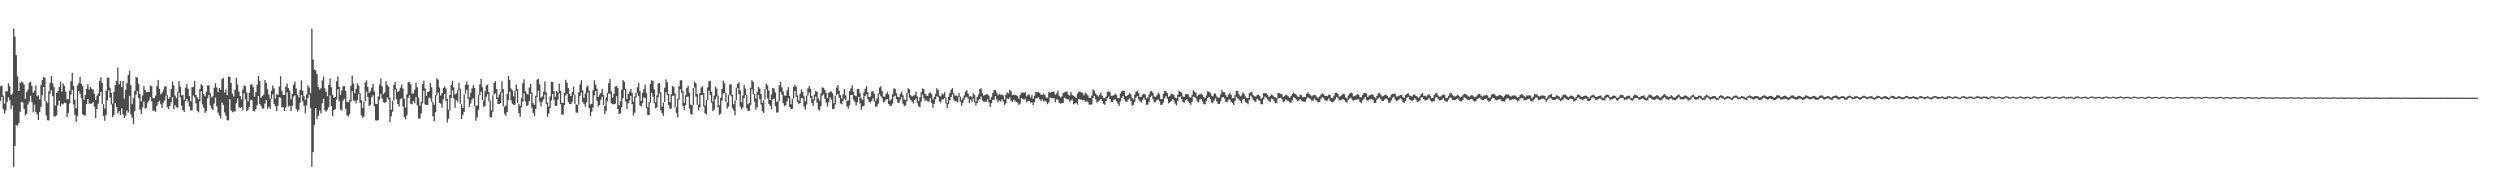 <svg xmlns="http://www.w3.org/2000/svg" width="1920" height="150"><path d="M0 66.227h1v11.213H0zM1 65.670h1v8.748H1zM2 73.359h1v10.554H2zM3 79.575h1v7.647H3zM4 70.045h1v14.818H4zM5 70.193h1v8.240H5zM6 64.020h1v10.726H6zM7 66.261h1v10.753H7zM8 72.858h1v10.755H8zM9 71.903h1v9.117H9zM10 21.905h1v106.191H10zM11 28.108h1v84.000H11zM12 42.370h1v53.530H12zM13 58.694h1v37.799H13zM14 69.768h1v24.805H14zM15 63.750h1v22.035H15zM16 62.667h1v15.445H16zM17 63.281h1v15.461H17zM18 64.949h1v18.604H18zM19 76.076h1v12.580H19zM20 70.782h1v16.668H20zM21 68.701h1v11.653H21zM22 63.732h1v14.267H22zM23 62.709h1v10.881H23zM24 65.938h1v12.630H24zM25 71.278h1v15.043H25zM26 69.871h1v10.556H26zM27 65.719h1v20.351H27zM28 73.956h1v13.937H28zM29 73.160h1v18.945H29zM30 76.385h1v9.634H30zM31 65.327h1v16.711H31zM32 61.340h1v11.582H32zM33 59.106h1v7.649H33zM34 59.664h1v17.844H34zM35 77.442h1v11.275H35zM36 79.186h1v13.184H36zM37 70.191h1v22.342H37zM38 63.519h1v8.423H38zM39 58.245h1v10.886H39zM40 63.908h1v9.954H40zM41 66.957h1v22.619H41zM42 81.020h1v8.313H42zM43 71.239h1v17.409H43zM44 70.038h1v10.833H44zM45 66.787h1v10.469H45zM46 62.713h1v19.046H46zM47 70.278h1v9.330H47zM48 64.119h1v16.063H48zM49 65.870h1v12.918H49zM50 70.278h1v8.826H50zM51 76.289h1v13.678H51zM52 76.117h1v10.536H52zM53 69.617h1v9.790H53zM54 62.290h1v10.417H54zM55 55.936h1v13.138H55zM56 65.941h1v14.349H56zM57 76.621h1v11.577H57zM58 83.144h1v10.460H58zM59 65.737h1v23.521H59zM60 63.949h1v5.928H60zM61 59.138h1v12.886H61zM62 64.361h1v11.163H62zM63 66.110h1v21.644H63zM64 76.568h1v12.062H64zM65 72.901h1v15.686H65zM66 68.108h1v11.850H66zM67 64.663h1v11.364H67zM68 68.719h1v10.842H68zM69 66.817h1v12.864H69zM70 68.122h1v11.454H70zM71 69.074h1v9.378H71zM72 72.084h1v9.881H72zM73 76.655h1v14.015H73zM74 73.432h1v10.295H74zM75 71.734h1v7.954H75zM76 62.045h1v11.769H76zM77 59.413h1v11.232H77zM78 63.620h1v16.279H78zM79 79.997h1v9.048H79zM80 83.334h1v9.501H80zM81 69.710h1v18.579H81zM82 59.477h1v17.645H82zM83 59.717h1v9.732H83zM84 67.376h1v7.604H84zM85 71.260h1v8.982H85zM86 79.587h1v10.376H86zM87 70.541h1v17.879H87zM88 65.400h1v13.726H88zM89 62.093h1v20.119H89zM90 51.836h1v35.372H90zM91 64.817h1v20.607H91zM92 62.134h1v26.297H92zM93 66.943h1v16.260H93zM94 62.125h1v25.734H94zM95 75.776h1v15.017H95zM96 69.108h1v19.666H96zM97 63.887h1v20.957H97zM98 57.584h1v28.904H98zM99 54.258h1v19.250H99zM100 65.426h1v22.507H100zM101 79.999h1v10.437H101zM102 75.298h1v20.119H102zM103 69.910h1v15.333H103zM104 59.214h1v13.530H104zM105 59.523h1v10.373H105zM106 64.547h1v10.886H106zM107 72.127h1v12.083H107zM108 77.875h1v9.737H108zM109 73.320h1v9.254H109zM110 66.135h1v11.866H110zM111 69.012h1v14.463H111zM112 70.839h1v11.893H112zM113 70.484h1v8.281H113zM114 70.631h1v6.560H114zM115 65.659h1v8.913H115zM116 66.179h1v11.628H116zM117 75.014h1v10.131H117zM118 75.540h1v9.277H118zM119 73.480h1v12.452H119zM120 66.208h1v15.088H120zM121 61.356h1v17.261H121zM122 68.179h1v9.236H122zM123 72.457h1v7.684H123zM124 71.175h1v11.895H124zM125 69.340h1v9.613H125zM126 66.396h1v10.636H126zM127 66.206h1v7.217H127zM128 73.082h1v9.341H128zM129 75.932h1v7.771H129zM130 74.661h1v6.670H130zM131 68.374h1v10.250H131zM132 62.606h1v12.115H132zM133 65.613h1v18.087H133zM134 73.359h1v7.466H134zM135 75.522h1v6.782H135zM136 70.807h1v11.937H136zM137 62.379h1v8.876H137zM138 66.675h1v8.130H138zM139 73.290h1v7.842H139zM140 72.853h1v11.731H140zM141 76.595h1v9.478H141zM142 67.236h1v10.435H142zM143 64.489h1v11.486H143zM144 68.216h1v9.714H144zM145 73.814h1v8.073H145zM146 77.815h1v7.105H146zM147 66.980h1v17.700H147zM148 66.861h1v6.523H148zM149 62.294h1v12.534H149zM150 72.945h1v6.418H150zM151 74.854h1v10.357H151zM152 76.289h1v9.957H152zM153 68.529h1v9.249H153zM154 64.650h1v5.457H154zM155 65.712h1v14.539H155zM156 72.192h1v10.483H156zM157 73.931h1v12.802H157zM158 70.436h1v14.967H158zM159 65.645h1v9.842H159zM160 65.567h1v7.251H160zM161 71.599h1v9.433H161zM162 74.821h1v8.412H162zM163 73.984h1v10.577H163zM164 67.380h1v12.156H164zM165 63.874h1v11.058H165zM166 67.286h1v14.447H166zM167 70.754h1v15.816H167zM168 67.593h1v21.303H168zM169 68.934h1v21.960H169zM170 60.811h1v17.911H170zM171 59.783h1v20.813H171zM172 71.022h1v15.276H172zM173 68.584h1v20.300H173zM174 73.070h1v19.224H174zM175 58.701h1v33.827H175zM176 59.028h1v17.162H176zM177 63.752h1v21.163H177zM178 71.905h1v14.363H178zM179 74.020h1v11.577H179zM180 69.033h1v16.663H180zM181 59.719h1v19.584H181zM182 64.846h1v10.884H182zM183 70.267h1v11.868H183zM184 73.723h1v9.519H184zM185 76.225h1v6.029H185zM186 68.738h1v16.173H186zM187 65.565h1v6.061H187zM188 66.108h1v10.339H188zM189 71.091h1v14.157H189zM190 77.831h1v6.574H190zM191 71.187h1v10.833H191zM192 65.105h1v11.538H192zM193 64.684h1v12.243H193zM194 67.007h1v18.286H194zM195 74.252h1v11.346H195zM196 70.685h1v13.134H196zM197 65.078h1v15.761H197zM198 58.293h1v15.558H198zM199 62.033h1v17.798H199zM200 75.128h1v6.331H200zM201 73.707h1v9.769H201zM202 72.674h1v10.643H202zM203 61.489h1v18.114H203zM204 63.686h1v13.090H204zM205 68.648h1v14.841H205zM206 72.636h1v9.309H206zM207 75.716h1v7.894H207zM208 69.642h1v6.276H208zM209 65.611h1v6.906H209zM210 67.831h1v11.941H210zM211 75.657h1v5.947H211zM212 72.388h1v12.875H212zM213 72.846h1v8.316H213zM214 66.469h1v8.164H214zM215 58.589h1v16.469H215zM216 69.758h1v12.733H216zM217 72.933h1v9.449H217zM218 72.947h1v12.374H218zM219 66.449h1v16.141H219zM220 64.096h1v6.858H220zM221 67.577h1v14.143H221zM222 69.646h1v11.547H222zM223 76.282h1v9.000H223zM224 72.089h1v9.146H224zM225 65.149h1v9.059H225zM226 62.601h1v10.648H226zM227 67.932h1v15.665H227zM228 72.723h1v12.999H228zM229 74.819h1v9.542H229zM230 69.047h1v9.948H230zM231 61.683h1v11.298H231zM232 69.637h1v8.238H232zM233 73.933h1v7.256H233zM234 76.767h1v10.254H234zM235 72.599h1v8.409H235zM236 65.533h1v9.897H236zM237 67.220h1v5.475H237zM238 71.539h1v11.543H238zM239 21.905h1v106.191H239zM240 45.709h1v71.107H240zM241 53.281h1v42.509H241zM242 54.036h1v29.057H242zM243 56.964h1v34.416H243zM244 66.714h1v22.154H244zM245 68.829h1v16.100H245zM246 67.749h1v19.366H246zM247 61.798h1v17.590H247zM248 58.790h1v17.162H248zM249 67.827h1v16.899H249zM250 70.601h1v15.150H250zM251 73.908h1v10.350H251zM252 65.160h1v17.190H252zM253 60.255h1v13.070H253zM254 66.920h1v14.580H254zM255 72.681h1v16.487H255zM256 75.021h1v9.604H256zM257 74.517h1v9.368H257zM258 62.411h1v14.061H258zM259 58.737h1v9.755H259zM260 66.634h1v10.872H260zM261 72.814h1v11.188H261zM262 69.351h1v15.528H262zM263 66.188h1v11.119H263zM264 66.078h1v9.725H264zM265 69.887h1v13.582H265zM266 78.200h1v10.437H266zM267 78.648h1v10.799H267zM268 76.865h1v10.863H268zM269 65.867h1v12.177H269zM270 58.103h1v11.991H270zM271 64.144h1v13.092H271zM272 71.553h1v5.738H272zM273 68.138h1v11.216H273zM274 64.004h1v12.877H274zM275 65.723h1v6.246H275zM276 71.487h1v7.405H276zM277 76.881h1v11.728H277zM278 82.920h1v7.496H278zM279 78.019h1v11.515H279zM280 63.295h1v14.422H280zM281 61.585h1v8.753H281zM282 66.767h1v7.785H282zM283 71.285h1v10.170H283zM284 70.040h1v10.343H284zM285 67.344h1v7.311H285zM286 64.489h1v8.668H286zM287 70.219h1v11.051H287zM288 79.688h1v12.710H288zM289 79.928h1v12.685H289zM290 74.066h1v18.222H290zM291 65.089h1v11.309H291zM292 60.131h1v11.989H292zM293 66.236h1v9.453H293zM294 72.354h1v6.024H294zM295 70.958h1v8.119H295zM296 62.299h1v15.974H296zM297 65.403h1v9.515H297zM298 66.694h1v9.655H298zM299 75.105h1v18.588H299zM300 84.275h1v5.139H300zM301 77.644h1v8.128H301zM302 65.112h1v12.090H302zM303 62.942h1v5.818H303zM304 68.010h1v8.231H304zM305 70.674h1v9.215H305zM306 69.582h1v12.310H306zM307 67.396h1v8.785H307zM308 64.913h1v10.435H308zM309 68.007h1v13.749H309zM310 75.776h1v14.198H310zM311 82.498h1v9.204H311zM312 72.414h1v16.228H312zM313 63.240h1v11.916H313zM314 62.990h1v10.202H314zM315 64.743h1v14.990H315zM316 71.812h1v8.295H316zM317 71.844h1v5.569H317zM318 68.827h1v10.488H318zM319 63.430h1v11.179H319zM320 67.007h1v13.999H320zM321 75.064h1v15.873H321zM322 81.082h1v10.181H322zM323 78.129h1v9.085H323zM324 64.558h1v14.763H324zM325 61.887h1v7.732H325zM326 67.882h1v12.305H326zM327 73.595h1v7.100H327zM328 70.717h1v9.948H328zM329 70.118h1v4.784H329zM330 63.691h1v11.914H330zM331 67.083h1v11.106H331zM332 78.250h1v10.907H332zM333 80.459h1v12.690H333zM334 72.874h1v13.381H334zM335 60.147h1v13.097H335zM336 61.164h1v9.831H336zM337 67.181h1v11.884H337zM338 73.391h1v6.230H338zM339 71.519h1v11.158H339zM340 67.554h1v8.714H340zM341 66.419h1v5.658H341zM342 68.017h1v9.400H342zM343 75.835h1v18.277H343zM344 84.254h1v6.860H344zM345 72.862h1v11.836H345zM346 65.151h1v10.055H346zM347 61.983h1v7.086H347zM348 67.055h1v8.462H348zM349 72.530h1v10.215H349zM350 71.665h1v5.095H350zM351 69.008h1v9.197H351zM352 63.572h1v5.422H352zM353 68.314h1v11.385H353zM354 80.029h1v11.355H354zM355 82.871h1v5.294H355zM356 72.407h1v13.525H356zM357 65.126h1v6.759H357zM358 62.587h1v6.322H358zM359 65.277h1v10.554H359zM360 74.815h1v7.313H360zM361 71.498h1v8.043H361zM362 67.872h1v8.602H362zM363 65.419h1v9.851H363zM364 67.486h1v13.850H364zM365 81.262h1v11.476H365zM366 80.988h1v9.144H366zM367 73.025h1v11.229H367zM368 64.837h1v8.320H368zM369 60.662h1v9.762H369zM370 67.005h1v9.966H370zM371 77.259h1v4.873H371zM372 70.157h1v11.097H372zM373 65.645h1v8.771H373zM374 65.020h1v7.327H374zM375 70.750h1v7.068H375zM376 77.309h1v12.735H376zM377 84.870h1v5.223H377zM378 73.231h1v12.559H378zM379 63.629h1v9.142H379zM380 62.413h1v9.206H380zM381 68.449h1v7.702H381zM382 75.007h1v4.933H382zM383 72.491h1v7.361H383zM384 70.582h1v8.618H384zM385 62.423h1v8.595H385zM386 68.468h1v13.207H386zM387 81.988h1v5.335H387zM388 80.979h1v7.997H388zM389 72.095h1v14.001H389zM390 58.433h1v18.327H390zM391 61.303h1v9.151H391zM392 67.982h1v9.153H392zM393 69.443h1v10.302H393zM394 73.986h1v6.755H394zM395 69.786h1v10.527H395zM396 64.876h1v5.068H396zM397 68.456h1v10.749H397zM398 79.688h1v7.219H398zM399 81.162h1v8.531H399zM400 75.446h1v7.009H400zM401 63.901h1v14.253H401zM402 60.916h1v10.831H402zM403 70.093h1v7.890H403zM404 71.889h1v9.549H404zM405 72.581h1v8.270H405zM406 67.186h1v10.488H406zM407 64.405h1v7.647H407zM408 70.983h1v11.717H408zM409 79.365h1v7.375H409zM410 80.567h1v8.473H410zM411 73.579h1v10.137H411zM412 61.196h1v13.296H412zM413 60.539h1v9.149H413zM414 64.698h1v13.450H414zM415 74.973h1v6.839H415zM416 74.027h1v4.150H416zM417 70.374h1v6.040H417zM418 62.523h1v10.131H418zM419 70.985h1v8.762H419zM420 78.800h1v10.831H420zM421 81.979h1v5.367H421zM422 74.043h1v9.016H422zM423 62.761h1v14.377H423zM424 62.935h1v9.165H424zM425 70.054h1v6.498H425zM426 74.519h1v6.885H426zM427 69.729h1v11.522H427zM428 71.045h1v5.432H428zM429 64.277h1v7.478H429zM430 69.722h1v10.273H430zM431 79.115h1v9.041H431zM432 78.987h1v8.931H432zM433 71.294h1v9.378H433zM434 61.262h1v11.985H434zM435 63.519h1v8.437H435zM436 67.662h1v10.712H436zM437 72.130h1v7.846H437zM438 73.750h1v6.178H438zM439 70.717h1v7.292H439zM440 66.417h1v6.610H440zM441 72.805h1v6.949H441zM442 80.148h1v6.223H442zM443 80.622h1v6.017H443zM444 70.823h1v9.552H444zM445 64.755h1v8.952H445zM446 61.601h1v9.538H446zM447 69.378h1v8.911H447zM448 75.167h1v4.605H448zM449 71.905h1v10.005H449zM450 67.058h1v11.593H450zM451 65.668h1v5.386H451zM452 69.758h1v13.269H452zM453 80.123h1v9.142H453zM454 79.610h1v6.180H454zM455 69.289h1v13.198H455zM456 61.599h1v11.680H456zM457 64.938h1v4.939H457zM458 68.085h1v9.261H458zM459 74.423h1v7.450H459zM460 72.771h1v7.922H460zM461 71.356h1v5.255H461zM462 68.296h1v5.974H462zM463 72.929h1v7.917H463zM464 81.338h1v6.315H464zM465 74.888h1v10.160H465zM466 71.342h1v6.212H466zM467 63.899h1v7.981H467zM468 60.747h1v11.170H468zM469 70.305h1v9.021H469zM470 75.014h1v5.081H470zM471 72.148h1v7.869H471zM472 66.460h1v13.276H472zM473 66.101h1v7.851H473zM474 67.742h1v16.166H474zM475 80.917h1v6.798H475zM476 77.657h1v9.474H476zM477 68.934h1v13.459H477zM478 61.516h1v13.859H478zM479 62.837h1v6.272H479zM480 68.207h1v9.648H480zM481 75.916h1v7.844H481zM482 72.061h1v7.283H482zM483 70.699h1v6.484H483zM484 68.339h1v5.258H484zM485 71.516h1v8.407H485zM486 78.131h1v10.513H486zM487 74.087h1v12.456H487zM488 71.436h1v3.497H488zM489 67.094h1v4.511H489zM490 63.748h1v10.156H490zM491 69.983h1v11.039H491zM492 77.431h1v4.443H492zM493 71.301h1v8.000H493zM494 68.348h1v6.471H494zM495 64.874h1v10.268H495zM496 71.578h1v11.596H496zM497 82.320h1v5.958H497zM498 78.369h1v10.007H498zM499 64.364h1v14.546H499zM500 61.589h1v9.744H500zM501 62.132h1v12.184H501zM502 68.630h1v10.719H502zM503 78.481h1v4.713H503zM504 73.242h1v9.309H504zM505 64.084h1v10.634H505zM506 63.812h1v8.043H506zM507 70.969h1v13.681H507zM508 82.029h1v4.949H508zM509 78.761h1v10.284H509zM510 67.394h1v10.943H510zM511 60.997h1v9.826H511zM512 63.057h1v10.105H512zM513 72.102h1v8.494H513zM514 78.541h1v5.095H514zM515 72.388h1v10.918H515zM516 65.991h1v7.611H516zM517 66.884h1v6.551H517zM518 71.766h1v10.325H518zM519 82.308h1v4.626H519zM520 75.755h1v14.532H520zM521 66.286h1v10.199H521zM522 61.635h1v6.931H522zM523 61.599h1v9.554H523zM524 70.045h1v11.252H524zM525 78.909h1v5.626H525zM526 73.155h1v7.590H526zM527 67.412h1v6.983H527zM528 65.769h1v8.393H528zM529 71.262h1v12.113H529zM530 80.315h1v7.098H530zM531 80.702h1v7.382H531zM532 67.568h1v13.012H532zM533 62.700h1v4.502H533zM534 64.009h1v10.108H534zM535 72.164h1v8.297H535zM536 80.427h1v4.319H536zM537 71.615h1v10.833H537zM538 67.236h1v5.821H538zM539 66.275h1v6.507H539zM540 71.443h1v10.499H540zM541 81.059h1v5.969H541zM542 76.577h1v11.433H542zM543 67.076h1v9.817H543zM544 62.423h1v7.185H544zM545 61.979h1v11.131H545zM546 70.431h1v8.542H546zM547 77.939h1v7.402H547zM548 73.407h1v10.804H548zM549 66.552h1v9.316H549zM550 68.042h1v5.926H550zM551 73.501h1v8.652H551zM552 80.960h1v7.256H552zM553 75.233h1v12.092H553zM554 68.268h1v9.023H554zM555 61.935h1v9.870H555zM556 63.963h1v7.544H556zM557 71.335h1v6.935H557zM558 78.669h1v4.759H558zM559 72.700h1v9.238H559zM560 64.771h1v7.915H560zM561 64.881h1v8.931H561zM562 72.963h1v9.996H562zM563 80.006h1v4.894H563zM564 76.991h1v11.559H564zM565 67.387h1v9.439H565zM566 64.391h1v3.220H566zM567 63.217h1v9.172H567zM568 69.440h1v12.452H568zM569 78.564h1v5.422H569zM570 73.297h1v9.346H570zM571 65.073h1v10.330H571zM572 67.957h1v5.125H572zM573 72.837h1v10.105H573zM574 80.152h1v5.120H574zM575 79.118h1v5.940H575zM576 67.419h1v13.056H576zM577 61.589h1v6.846H577zM578 62.931h1v9.414H578zM579 72.047h1v5.933H579zM580 75.655h1v8.631H580zM581 70.754h1v11.570H581zM582 66.646h1v6.191H582zM583 67.971h1v8.132H583zM584 72.185h1v8.103H584zM585 78.877h1v6.631H585zM586 77.055h1v9.687H586zM587 68.284h1v8.217H587zM588 64.196h1v4.218H588zM589 65.616h1v10.012H589zM590 69.511h1v10.261H590zM591 76.888h1v4.386H591zM592 72.576h1v11.422H592zM593 67.534h1v8.739H593zM594 68.028h1v7.627H594zM595 70.997h1v10.529H595zM596 78.358h1v8.126H596zM597 77.282h1v9.041H597zM598 65.535h1v11.806H598zM599 62.825h1v7.743H599zM600 67.190h1v5.500H600zM601 70.257h1v9.041H601zM602 73.281h1v8.318H602zM603 73.533h1v7.134H603zM604 69.340h1v8.386H604zM605 66.932h1v8.384H605zM606 73.883h1v8.311H606zM607 80.031h1v3.662H607zM608 75.771h1v7.851H608zM609 66.689h1v8.988H609zM610 64.982h1v4.862H610zM611 66.636h1v7.702H611zM612 73.256h1v5.100H612zM613 77.332h1v2.705H613zM614 71.894h1v7.210H614zM615 68.669h1v6.697H615zM616 70.539h1v5.093H616zM617 73.984h1v7.888H617zM618 77.749h1v6.496H618zM619 73.386h1v6.899H619zM620 67.943h1v5.482H620zM621 66.105h1v4.981H621zM622 68.156h1v7.022H622zM623 73.638h1v5.553H623zM624 76.286h1v4.997H624zM625 72.622h1v4.530H625zM626 69.793h1v4.271H626zM627 70.633h1v8.219H627zM628 75.744h1v8.400H628zM629 77.287h1v7.567H629zM630 71.713h1v9.737H630zM631 67.122h1v6.423H631zM632 67.431h1v4.724H632zM633 68.999h1v6.835H633zM634 71.290h1v7.508H634zM635 75.222h1v6.535H635zM636 71.395h1v7.144H636zM637 70.264h1v4.440H637zM638 70.301h1v6.219H638zM639 71.702h1v12.207H639zM640 79.331h1v4.287H640zM641 73.569h1v6.640H641zM642 67.199h1v6.086H642zM643 65.416h1v6.610H643zM644 69.681h1v5.363H644zM645 73.038h1v6.425H645zM646 75.687h1v4.479H646zM647 72.478h1v5.054H647zM648 68.387h1v7.263H648zM649 73.148h1v3.896H649zM650 77.424h1v4.349H650zM651 77.065h1v6.375H651zM652 69.978h1v10.978H652zM653 67.888h1v5.139H653zM654 65.558h1v7.233H654zM655 70.413h1v6.148H655zM656 73.341h1v4.834H656zM657 73.860h1v7.221H657zM658 68.307h1v10.243H658zM659 68.312h1v6.061H659zM660 71.574h1v7.762H660zM661 75.591h1v8.712H661zM662 76.653h1v5.093H662zM663 70.930h1v10.501H663zM664 68.094h1v5.642H664zM665 66.224h1v6.040H665zM666 70.889h1v5.306H666zM667 74.595h1v3.642H667zM668 74.064h1v4.781H668zM669 70.349h1v7.066H669zM670 70.029h1v5.418H670zM671 72.063h1v6.008H671zM672 77.396h1v4.559H672zM673 75.586h1v6.205H673zM674 71.796h1v7.897H674zM675 67.275h1v5.125H675zM676 66.188h1v7.736H676zM677 69.923h1v5.477H677zM678 74.027h1v4.635H678zM679 74.309h1v3.710H679zM680 72.079h1v4.292H680zM681 70.782h1v5.296H681zM682 72.498h1v7.446H682zM683 77.326h1v3.909H683zM684 76.181h1v5.026H684zM685 72.395h1v7.180H685zM686 67.879h1v6.324H686zM687 68.232h1v5.248H687zM688 71.590h1v4.537H688zM689 74.304h1v4.548H689zM690 74.812h1v4.141H690zM691 72.173h1v4.207H691zM692 70.422h1v4.349H692zM693 73.160h1v6.441H693zM694 76.346h1v5.168H694zM695 76.865h1v4.065H695zM696 71.258h1v6.480H696zM697 67.687h1v3.841H697zM698 68.724h1v6.523H698zM699 73.119h1v3.751H699zM700 74.153h1v3.964H700zM701 73.485h1v6.095H701zM702 72.929h1v3.925H702zM703 70.280h1v5.454H703zM704 74.105h1v4.935H704zM705 77.673h1v3.985H705zM706 74.696h1v7.567H706zM707 70.946h1v7.215H707zM708 67.850h1v4.743H708zM709 68.506h1v6.903H709zM710 72.118h1v5.399H710zM711 73.373h1v3.294H711zM712 73.716h1v4.303H712zM713 71.583h1v6.443H713zM714 70.887h1v4.527H714zM715 72.393h1v6.798H715zM716 76.293h1v6.521H716zM717 74.551h1v5.248H717zM718 72.260h1v4.044H718zM719 67.719h1v6.272H719zM720 69.152h1v5.255H720zM721 73.448h1v4.493H721zM722 74.027h1v4.708H722zM723 71.743h1v4.621H723zM724 72.604h1v3.747H724zM725 70.747h1v4.573H725zM726 74.886h1v4.557H726zM727 78.953h1v4.072H727zM728 74.240h1v5.789H728zM729 71.477h1v5.553H729zM730 68.886h1v5.711H730zM731 67.696h1v4.745H731zM732 71.679h1v4.793H732zM733 73.398h1v4.379H733zM734 73.343h1v4.546H734zM735 74.011h1v4.530H735zM736 71.303h1v3.184H736zM737 74.242h1v3.747H737zM738 76.691h1v4.575H738zM739 75.536h1v3.562H739zM740 73.203h1v3.367H740zM741 70.372h1v4.411H741zM742 69.223h1v5.136H742zM743 71.715h1v3.976H743zM744 74.174h1v5.008H744zM745 73.741h1v2.676H745zM746 74.734h1v3.523H746zM747 71.702h1v3.980H747zM748 72.858h1v5.486H748zM749 77.900h1v3.159H749zM750 74.428h1v4.763H750zM751 72.571h1v4.527H751zM752 68.463h1v7.558H752zM753 67.767h1v6.329H753zM754 71.482h1v5.594H754zM755 73.453h1v4.690H755zM756 72.883h1v5.290H756zM757 72.418h1v5.521H757zM758 72.468h1v3.781H758zM759 73.455h1v5.228H759zM760 76.584h1v5.649H760zM761 74.620h1v4.706H761zM762 71.530h1v5.210H762zM763 69.152h1v7.416H763zM764 68.999h1v4.761H764zM765 71.107h1v5.207H765zM766 73.233h1v5.056H766zM767 72.056h1v5.054H767zM768 72.773h1v5.216H768zM769 72.686h1v3.589H769zM770 73.270h1v4.678H770zM771 76.330h1v4.239H771zM772 72.862h1v6.654H772zM773 70.976h1v4.646H773zM774 71.727h1v4.392H774zM775 69.099h1v5.720H775zM776 70.056h1v7.304H776zM777 73.125h1v5.269H777zM778 72.773h1v3.729H778zM779 72.972h1v4.376H779zM780 73.171h1v5.166H780zM781 73.819h1v4.933H781zM782 75.847h1v4.667H782zM783 72.970h1v6.615H783zM784 71.184h1v4.191H784zM785 70.981h1v5.164H785zM786 71.390h1v5.020H786zM787 70.759h1v5.010H787zM788 74.007h1v4.708H788zM789 72.599h1v4.953H789zM790 72.658h1v4.807H790zM791 74.906h1v4.056H791zM792 73.119h1v5.523H792zM793 75.854h1v4.942H793zM794 73.581h1v4.971H794zM795 70.457h1v5.104H795zM796 70.990h1v4.466H796zM797 70.534h1v4.200H797zM798 71.345h1v4.953H798zM799 72.624h1v5.118H799zM800 72.835h1v3.420H800zM801 71.745h1v6.068H801zM802 73.009h1v4.372H802zM803 74.787h1v3.404H803zM804 75.208h1v4.793H804zM805 70.772h1v7.890H805zM806 71.196h1v3.724H806zM807 70.509h1v5.029H807zM808 70.612h1v4.781H808zM809 70.317h1v5.166H809zM810 72.729h1v5.692H810zM811 71.754h1v4.317H811zM812 69.614h1v7.013H812zM813 73.592h1v5.409H813zM814 74.883h1v4.788H814zM815 74.016h1v5.171H815zM816 71.411h1v7.766H816zM817 70.985h1v4.044H817zM818 70.452h1v5.171H818zM819 70.278h1v6.072H819zM820 72.620h1v3.463H820zM821 73.352h1v4.756H821zM822 70.640h1v6.516H822zM823 72.819h1v3.495H823zM824 73.588h1v6.523H824zM825 74.213h1v5.285H825zM826 75.243h1v3.669H826zM827 71.880h1v8.451H827zM828 70.445h1v5.475H828zM829 70.237h1v6.237H829zM830 71.059h1v5.496H830zM831 71.487h1v5.617H831zM832 73.203h1v3.481H832zM833 71.205h1v7.080H833zM834 72.166h1v5.244H834zM835 73.222h1v5.226H835zM836 75.126h1v5.251H836zM837 75.126h1v5.191H837zM838 73.421h1v6.883H838zM839 68.621h1v6.661H839zM840 69.697h1v4.017H840zM841 71.814h1v4.546H841zM842 73.041h1v5.878H842zM843 74.116h1v3.875H843zM844 72.835h1v4.312H844zM845 71.162h1v4.843H845zM846 73.501h1v4.289H846zM847 75.137h1v4.582H847zM848 75.476h1v4.997H848zM849 74.151h1v3.392H849zM850 70.541h1v4.903H850zM851 70.225h1v3.962H851zM852 70.887h1v5.196H852zM853 73.638h1v4.589H853zM854 73.547h1v4.713H854zM855 73.128h1v3.399H855zM856 71.926h1v4.367H856zM857 72.988h1v4.827H857zM858 75.403h1v4.102H858zM859 75.288h1v6.001H859zM860 71.828h1v6.063H860zM861 70.216h1v4.981H861zM862 69.452h1v4.301H862zM863 69.912h1v6.368H863zM864 73.757h1v4.145H864zM865 73.647h1v4.724H865zM866 72.832h1v3.646H866zM867 71.390h1v4.152H867zM868 72.514h1v4.990H868zM869 75.181h1v6.098H869zM870 76.366h1v4.136H870zM871 72.604h1v5.649H871zM872 70.518h1v4.525H872zM873 69.697h1v4.145H873zM874 71.342h1v5.017H874zM875 74.453h1v3.365H875zM876 74.368h1v4.420H876zM877 72.672h1v4.113H877zM878 71.953h1v3.216H878zM879 72.581h1v4.070H879zM880 75.497h1v4.898H880zM881 74.913h1v5.459H881zM882 72.610h1v5.605H882zM883 70.232h1v4.351H883zM884 69.848h1v3.612H884zM885 71.331h1v4.761H885zM886 74.020h1v4.637H886zM887 74.393h1v3.836H887zM888 73.093h1v3.793H888zM889 71.464h1v4.868H889zM890 72.434h1v5.313H890zM891 76.099h1v4.413H891zM892 76.005h1v4.408H892zM893 72.059h1v6.633H893zM894 69.939h1v5.310H894zM895 70.001h1v3.772H895zM896 71.548h1v4.351H896zM897 74.366h1v5.118H897zM898 73.597h1v4.919H898zM899 71.878h1v5.779H899zM900 72.393h1v3.832H900zM901 72.700h1v4.514H901zM902 74.835h1v4.717H902zM903 75.490h1v5.521H903zM904 72.864h1v4.676H904zM905 69.580h1v4.759H905zM906 70.578h1v3.541H906zM907 71.008h1v5.187H907zM908 74.176h1v4.388H908zM909 74.364h1v4.475H909zM910 72.414h1v4.637H910zM911 72.146h1v4.086H911zM912 72.448h1v5.509H912zM913 74.577h1v4.406H913zM914 74.924h1v5.589H914zM915 73.075h1v5.235H915zM916 69.326h1v4.896H916zM917 70.438h1v3.994H917zM918 71.505h1v4.072H918zM919 73.952h1v3.985H919zM920 72.782h1v5.800H920zM921 72.414h1v3.935H921zM922 71.880h1v4.097H922zM923 72.919h1v5.045H923zM924 74.561h1v5.475H924zM925 75.449h1v4.660H925zM926 73.267h1v4.264H926zM927 70.180h1v5.136H927zM928 70.328h1v4.129H928zM929 71.461h1v4.692H929zM930 73.473h1v5.425H930zM931 74.030h1v4.763H931zM932 71.814h1v5.473H932zM933 71.910h1v3.644H933zM934 74.062h1v3.871H934zM935 74.943h1v4.841H935zM936 74.913h1v4.997H936zM937 72.496h1v5.372H937zM938 69.271h1v5.647H938zM939 70.756h1v3.800H939zM940 70.848h1v4.891H940zM941 73.009h1v5.322H941zM942 74.570h1v3.607H942zM943 72.670h1v3.937H943zM944 71.425h1v4.960H944zM945 72.704h1v5.523H945zM946 75.481h1v3.658H946zM947 75.293h1v5.388H947zM948 73.125h1v4.408H948zM949 69.758h1v4.541H949zM950 69.756h1v5.871H950zM951 72.221h1v4.154H951zM952 74.000h1v3.568H952zM953 73.272h1v6.020H953zM954 70.978h1v5.399H954zM955 72.084h1v3.797H955zM956 74.078h1v4.262H956zM957 75.295h1v3.864H957zM958 75.227h1v4.919H958zM959 71.693h1v4.974H959zM960 71.015h1v2.383H960zM961 70.717h1v4.104H961zM962 73.013h1v3.793H962zM963 73.936h1v3.967H963zM964 74.075h1v4.054H964zM965 73.034h1v2.905H965zM966 72.544h1v4.104H966zM967 73.766h1v3.571H967zM968 75.897h1v4.067H968zM969 75.048h1v5.033H969zM970 71.553h1v4.745H970zM971 71.599h1v2.637H971zM972 71.699h1v3.415H972zM973 72.917h1v3.356H973zM974 74.634h1v2.781H974zM975 73.631h1v4.749H975zM976 72.430h1v3.287H976zM977 73.231h1v2.950H977zM978 74.268h1v3.429H978zM979 74.796h1v4.580H979zM980 75.476h1v3.690H980zM981 71.514h1v4.166H981zM982 71.503h1v3.763H982zM983 72.004h1v3.081H983zM984 72.368h1v3.797H984zM985 74.563h1v3.761H985zM986 73.654h1v4.191H986zM987 72.642h1v3.596H987zM988 73.276h1v3.999H988zM989 74.050h1v3.445H989zM990 75.183h1v3.495H990zM991 73.789h1v5.102H991zM992 72.146h1v4.637H992zM993 71.134h1v3.587H993zM994 72.059h1v3.243H994zM995 72.677h1v3.571H995zM996 74.016h1v3.822H996zM997 74.535h1v2.726H997zM998 72.725h1v3.298H998zM999 73.112h1v4.177H999zM1000 74.661h1v3.156H1000zM1001 74.439h1v3.816H1001zM1002 74.602h1v3.449H1002zM1003 72.114h1v3.605H1003zM1004 70.859h1v3.671H1004zM1005 72.155h1v3.484H1005zM1006 73.173h1v2.820H1006zM1007 74.057h1v3.438H1007zM1008 73.139h1v4.077H1008zM1009 72.752h1v2.937H1009zM1010 73.219h1v3.404H1010zM1011 74.714h1v3.152H1011zM1012 75.442h1v3.113H1012zM1013 74.039h1v4.418H1013zM1014 72.583h1v3.333H1014zM1015 71.741h1v2.911H1015zM1016 72.288h1v3.072H1016zM1017 73.624h1v3.076H1017zM1018 73.592h1v3.955H1018zM1019 73.862h1v3.305H1019zM1020 72.608h1v3.021H1020zM1021 72.970h1v4.484H1021zM1022 75.190h1v3.095H1022zM1023 75.364h1v3.246H1023zM1024 73.544h1v4.351H1024zM1025 71.434h1v4.836H1025zM1026 71.107h1v3.369H1026zM1027 72.031h1v3.060H1027zM1028 74.167h1v2.964H1028zM1029 73.888h1v2.875H1029zM1030 72.961h1v3.616H1030zM1031 71.816h1v4.209H1031zM1032 72.439h1v4.491H1032zM1033 74.760h1v3.614H1033zM1034 75.712h1v3.095H1034zM1035 73.382h1v3.303H1035zM1036 71.841h1v3.838H1036zM1037 71.109h1v3.836H1037zM1038 71.642h1v4.901H1038zM1039 74.052h1v3.365H1039zM1040 73.904h1v2.827H1040zM1041 73.048h1v3.529H1041zM1042 72.288h1v3.822H1042zM1043 72.780h1v3.504H1043zM1044 74.590h1v3.678H1044zM1045 74.684h1v4.635H1045zM1046 72.883h1v4.212H1046zM1047 71.406h1v4.527H1047zM1048 71.333h1v3.150H1048zM1049 72.230h1v4.408H1049zM1050 74.503h1v2.969H1050zM1051 73.286h1v3.303H1051zM1052 73.013h1v3.227H1052zM1053 72.409h1v3.461H1053zM1054 72.734h1v4.038H1054zM1055 74.501h1v4.669H1055zM1056 75.421h1v3.646H1056zM1057 73.656h1v3.005H1057zM1058 71.777h1v3.800H1058zM1059 71.260h1v3.632H1059zM1060 72.768h1v3.475H1060zM1061 74.128h1v3.456H1061zM1062 73.553h1v3.955H1062zM1063 72.963h1v3.449H1063zM1064 72.530h1v3.079H1064zM1065 73.721h1v2.673H1065zM1066 75.110h1v3.678H1066zM1067 74.597h1v4.399H1067zM1068 72.656h1v4.509H1068zM1069 72.233h1v2.868H1069zM1070 71.832h1v2.509H1070zM1071 72.089h1v4.301H1071zM1072 74.149h1v3.518H1072zM1073 74.050h1v3.202H1073zM1074 73.508h1v2.886H1074zM1075 72.942h1v2.502H1075zM1076 72.938h1v3.511H1076zM1077 74.718h1v3.834H1077zM1078 75.092h1v3.797H1078zM1079 73.119h1v4.493H1079zM1080 72.109h1v2.978H1080zM1081 71.370h1v3.010H1081zM1082 73.297h1v3.099H1082zM1083 73.590h1v3.422H1083zM1084 74.203h1v3.372H1084zM1085 72.663h1v4.216H1085zM1086 72.528h1v2.948H1086zM1087 73.663h1v2.950H1087zM1088 74.252h1v4.216H1088zM1089 75.153h1v2.751H1089zM1090 73.892h1v3.317H1090zM1091 72.311h1v2.644H1091zM1092 71.528h1v3.172H1092zM1093 73.563h1v2.596H1093zM1094 73.489h1v3.756H1094zM1095 74.208h1v2.671H1095zM1096 73.091h1v3.525H1096zM1097 72.208h1v2.918H1097zM1098 73.716h1v3.026H1098zM1099 75.396h1v2.703H1099zM1100 75.146h1v2.731H1100zM1101 72.892h1v4.633H1101zM1102 71.661h1v3.378H1102zM1103 71.509h1v2.989H1103zM1104 73.295h1v2.799H1104zM1105 74.279h1v2.882H1105zM1106 74.071h1v2.863H1106zM1107 73.263h1v3.120H1107zM1108 72.560h1v2.902H1108zM1109 72.919h1v4.278H1109zM1110 75.371h1v2.662H1110zM1111 75.181h1v2.953H1111zM1112 73.567h1v3.040H1112zM1113 71.624h1v3.273H1113zM1114 71.445h1v3.648H1114zM1115 72.965h1v3.921H1115zM1116 73.949h1v2.870H1116zM1117 74.073h1v2.889H1117zM1118 73.503h1v2.653H1118zM1119 72.775h1v2.765H1119zM1120 73.750h1v3.065H1120zM1121 74.812h1v3.092H1121zM1122 74.206h1v3.614H1122zM1123 73.146h1v3.630H1123zM1124 72.029h1v2.834H1124zM1125 72.301h1v2.941H1125zM1126 72.720h1v3.582H1126zM1127 73.940h1v2.992H1127zM1128 74.263h1v2.506H1128zM1129 73.363h1v2.831H1129zM1130 72.830h1v3.161H1130zM1131 73.869h1v3.429H1131zM1132 74.693h1v3.328H1132zM1133 74.284h1v3.369H1133zM1134 73.249h1v2.944H1134zM1135 72.185h1v3.042H1135zM1136 72.180h1v2.950H1136zM1137 73.448h1v2.852H1137zM1138 74.190h1v2.831H1138zM1139 73.446h1v3.541H1139zM1140 73.249h1v2.838H1140zM1141 72.864h1v2.850H1141zM1142 73.373h1v3.742H1142zM1143 75.181h1v2.971H1143zM1144 74.826h1v2.923H1144zM1145 72.702h1v3.408H1145zM1146 72.121h1v2.900H1146zM1147 72.279h1v3.220H1147zM1148 73.272h1v3.397H1148zM1149 73.920h1v3.259H1149zM1150 73.583h1v2.962H1150zM1151 72.892h1v3.195H1151zM1152 73.169h1v3.202H1152zM1153 73.702h1v4.047H1153zM1154 74.824h1v3.065H1154zM1155 73.563h1v4.511H1155zM1156 72.414h1v3.964H1156zM1157 72.718h1v2.811H1157zM1158 72.494h1v3.017H1158zM1159 73.473h1v3.639H1159zM1160 74.199h1v2.687H1160zM1161 73.423h1v2.792H1161zM1162 73.341h1v2.696H1162zM1163 73.276h1v2.799H1163zM1164 74.011h1v2.824H1164zM1165 74.883h1v3.051H1165zM1166 74.444h1v2.797H1166zM1167 72.878h1v2.715H1167zM1168 72.398h1v2.854H1168zM1169 72.498h1v2.795H1169zM1170 73.679h1v3.088H1170zM1171 74.643h1v2.435H1171zM1172 73.194h1v3.433H1172zM1173 73.423h1v2.600H1173zM1174 73.130h1v2.767H1174zM1175 73.441h1v3.955H1175zM1176 75.563h1v2.367H1176zM1177 74.306h1v2.980H1177zM1178 72.141h1v4.060H1178zM1179 72.480h1v2.383H1179zM1180 72.565h1v2.502H1180zM1181 73.801h1v2.829H1181zM1182 74.091h1v2.845H1182zM1183 73.338h1v2.900H1183zM1184 73.334h1v2.406H1184zM1185 73.315h1v2.470H1185zM1186 73.753h1v2.909H1186zM1187 75.906h1v2.385H1187zM1188 74.629h1v2.120H1188zM1189 73.130h1v2.728H1189zM1190 72.784h1v2.149H1190zM1191 72.098h1v3.701H1191zM1192 74.469h1v2.216H1192zM1193 74.430h1v2.399H1193zM1194 74.284h1v2.378H1194zM1195 73.148h1v2.671H1195zM1196 73.567h1v2.225H1196zM1197 74.199h1v2.550H1197zM1198 75.595h1v2.225H1198zM1199 74.217h1v2.854H1199zM1200 72.716h1v3.607H1200zM1201 72.748h1v2.202H1201zM1202 72.707h1v3.198H1202zM1203 73.936h1v2.525H1203zM1204 74.714h1v2.291H1204zM1205 73.977h1v1.852H1205zM1206 73.274h1v2.548H1206zM1207 73.613h1v2.490H1207zM1208 74.199h1v3.223H1208zM1209 75.618h1v2.245H1209zM1210 74.442h1v2.419H1210zM1211 72.935h1v2.177H1211zM1212 72.601h1v2.268H1212zM1213 73.363h1v2.703H1213zM1214 74.387h1v1.968H1214zM1215 74.311h1v2.733H1215zM1216 73.702h1v2.451H1216zM1217 73.428h1v2.250H1217zM1218 73.453h1v2.309H1218zM1219 74.416h1v3.129H1219zM1220 75.565h1v2.010H1220zM1221 73.977h1v3.067H1221zM1222 73.272h1v1.875H1222zM1223 72.656h1v1.978H1223zM1224 73.329h1v2.245H1224zM1225 74.352h1v2.532H1225zM1226 74.629h1v1.911H1226zM1227 73.707h1v2.509H1227zM1228 73.501h1v2.010H1228zM1229 73.331h1v2.499H1229zM1230 74.961h1v2.110H1230zM1231 75.394h1v1.575H1231zM1232 73.860h1v3.250H1232zM1233 72.768h1v2.509H1233zM1234 72.755h1v1.675H1234zM1235 73.091h1v2.060H1235zM1236 74.627h1v2.129H1236zM1237 74.455h1v1.847H1237zM1238 73.599h1v2.543H1238zM1239 73.412h1v2.081H1239zM1240 73.624h1v1.746H1240zM1241 74.764h1v2.145H1241zM1242 75.288h1v2.065H1242zM1243 74.206h1v1.843H1243zM1244 72.880h1v2.344H1244zM1245 72.807h1v2.417H1245zM1246 73.183h1v2.156H1246zM1247 74.686h1v2.140H1247zM1248 74.716h1v1.605H1248zM1249 73.636h1v2.932H1249zM1250 73.576h1v2.081H1250zM1251 73.464h1v2.211H1251zM1252 74.998h1v1.627H1252zM1253 75.458h1v1.989H1253zM1254 73.856h1v2.676H1254zM1255 72.553h1v2.985H1255zM1256 73.038h1v2.103H1256zM1257 73.357h1v2.053H1257zM1258 74.522h1v1.909H1258zM1259 74.764h1v1.806H1259zM1260 73.656h1v2.326H1260zM1261 73.634h1v1.856H1261zM1262 73.244h1v3.117H1262zM1263 74.817h1v1.932H1263zM1264 75.485h1v1.788H1264zM1265 74.233h1v2.696H1265zM1266 72.546h1v2.461H1266zM1267 72.995h1v2.145H1267zM1268 73.329h1v2.575H1268zM1269 74.306h1v2.255H1269zM1270 74.345h1v2.447H1270zM1271 73.821h1v2.573H1271zM1272 73.009h1v2.577H1272zM1273 73.464h1v2.575H1273zM1274 74.810h1v2.037H1274zM1275 74.906h1v2.250H1275zM1276 73.803h1v2.598H1276zM1277 72.777h1v2.609H1277zM1278 72.189h1v2.374H1278zM1279 73.439h1v2.532H1279zM1280 73.940h1v2.412H1280zM1281 74.462h1v2.193H1281zM1282 74.226h1v1.621H1282zM1283 73.061h1v2.435H1283zM1284 73.913h1v2.495H1284zM1285 74.945h1v1.861H1285zM1286 74.810h1v2.245H1286zM1287 73.901h1v2.504H1287zM1288 73.080h1v2.429H1288zM1289 72.384h1v2.156H1289zM1290 73.991h1v2.351H1290zM1291 74.412h1v1.730H1291zM1292 74.368h1v2.202H1292zM1293 73.453h1v2.550H1293zM1294 73.242h1v1.861H1294zM1295 73.707h1v2.232H1295zM1296 74.618h1v2.685H1296zM1297 75.060h1v1.497H1297zM1298 74.107h1v2.383H1298zM1299 73.226h1v1.559H1299zM1300 72.723h1v1.902H1300zM1301 74.137h1v1.978H1301zM1302 74.446h1v2.161H1302zM1303 74.561h1v1.790H1303zM1304 73.595h1v2.209H1304zM1305 73.444h1v1.570H1305zM1306 73.844h1v2.074H1306zM1307 75.064h1v1.815H1307zM1308 75.066h1v1.479H1308zM1309 73.702h1v2.827H1309zM1310 72.773h1v2.074H1310zM1311 73.286h1v1.467H1311zM1312 74.032h1v1.813H1312zM1313 74.577h1v2.062H1313zM1314 74.359h1v1.641H1314zM1315 73.782h1v2.030H1315zM1316 73.709h1v1.778H1316zM1317 73.894h1v2.140H1317zM1318 75.211h1v1.735H1318zM1319 75.103h1v1.527H1319zM1320 73.723h1v1.879H1320zM1321 73.148h1v1.701H1321zM1322 73.306h1v2.181H1322zM1323 73.913h1v1.861H1323zM1324 74.922h1v1.675H1324zM1325 74.528h1v1.673H1325zM1326 73.753h1v1.831H1326zM1327 74.082h1v1.497H1327zM1328 74.183h1v1.689H1328zM1329 75.217h1v1.515H1329zM1330 74.801h1v1.831H1330zM1331 73.819h1v1.868H1331zM1332 73.405h1v1.579H1332zM1333 73.366h1v1.811H1333zM1334 74.023h1v1.859H1334zM1335 74.890h1v1.401H1335zM1336 74.496h1v1.312H1336zM1337 73.684h1v1.582H1337zM1338 74.018h1v1.440H1338zM1339 74.336h1v1.907H1339zM1340 75.085h1v1.504H1340zM1341 74.794h1v1.900H1341zM1342 73.844h1v1.499H1342zM1343 73.194h1v1.685H1343zM1344 73.787h1v1.456H1344zM1345 73.977h1v1.984H1345zM1346 74.593h1v1.875H1346zM1347 73.698h1v2.520H1347zM1348 73.846h1v1.659H1348zM1349 73.755h1v1.762H1349zM1350 74.107h1v2.323H1350zM1351 74.783h1v2.177H1351zM1352 74.611h1v2.042H1352zM1353 73.785h1v2.055H1353zM1354 73.212h1v1.861H1354zM1355 73.357h1v2.083H1355zM1356 74.009h1v2.156H1356zM1357 74.389h1v2.120H1357zM1358 74.002h1v2.108H1358zM1359 73.693h1v1.808H1359zM1360 73.563h1v2.502H1360zM1361 74.345h1v2.044H1361zM1362 75.043h1v1.957H1362zM1363 74.423h1v2.305H1363zM1364 73.272h1v2.696H1364zM1365 73.121h1v2.069H1365zM1366 73.343h1v1.959H1366zM1367 74.290h1v1.939H1367zM1368 74.634h1v1.852H1368zM1369 73.842h1v2.367H1369zM1370 73.544h1v2.181H1370zM1371 73.540h1v2.344H1371zM1372 74.409h1v1.845H1372zM1373 74.865h1v2.039H1373zM1374 74.618h1v1.691H1374zM1375 73.466h1v2.172H1375zM1376 73.240h1v2.005H1376zM1377 73.400h1v2.415H1377zM1378 74.405h1v1.836H1378zM1379 74.650h1v1.891H1379zM1380 74.050h1v2.266H1380zM1381 73.565h1v2.190H1381zM1382 73.640h1v1.964H1382zM1383 74.343h1v1.737H1383zM1384 74.899h1v1.914H1384zM1385 74.483h1v1.952H1385zM1386 73.393h1v2.422H1386zM1387 73.292h1v1.804H1387zM1388 73.654h1v2.051H1388zM1389 74.316h1v1.710H1389zM1390 74.542h1v1.971H1390zM1391 74.254h1v1.666H1391zM1392 73.686h1v1.822H1392zM1393 73.629h1v2.152H1393zM1394 74.178h1v2.396H1394zM1395 74.938h1v1.772H1395zM1396 74.732h1v1.783H1396zM1397 73.508h1v2.138H1397zM1398 73.354h1v1.726H1398zM1399 73.325h1v2.090H1399zM1400 74.158h1v2.154H1400zM1401 74.517h1v2.010H1401zM1402 74.286h1v1.474H1402zM1403 73.677h1v1.950H1403zM1404 73.853h1v1.648H1404zM1405 74.384h1v1.936H1405zM1406 75.018h1v1.621H1406zM1407 74.215h1v2.275H1407zM1408 73.714h1v1.561H1408zM1409 73.407h1v1.714H1409zM1410 73.345h1v2.186H1410zM1411 74.043h1v2.261H1411zM1412 74.677h1v1.698H1412zM1413 74.290h1v1.506H1413zM1414 73.810h1v1.522H1414zM1415 73.842h1v1.579H1415zM1416 74.245h1v2.234H1416zM1417 75.060h1v1.463H1417zM1418 74.302h1v2.287H1418zM1419 73.769h1v1.522H1419zM1420 73.412h1v1.515H1420zM1421 73.862h1v1.364H1421zM1422 74.558h1v1.691H1422zM1423 74.785h1v1.316H1423zM1424 73.936h1v2.165H1424zM1425 73.920h1v1.502H1425zM1426 73.917h1v1.421H1426zM1427 74.542h1v1.529H1427zM1428 74.943h1v1.705H1428zM1429 74.389h1v1.625H1429zM1430 73.865h1v1.563H1430zM1431 73.434h1v1.730H1431zM1432 73.865h1v1.467H1432zM1433 74.606h1v1.536H1433zM1434 74.657h1v1.399H1434zM1435 74.002h1v1.527H1435zM1436 74.050h1v1.440H1436zM1437 73.842h1v1.879H1437zM1438 74.705h1v1.312H1438zM1439 75.130h1v1.591H1439zM1440 74.506h1v1.655H1440zM1441 73.482h1v2.113H1441zM1442 73.858h1v1.410H1442zM1443 73.764h1v1.465H1443zM1444 74.654h1v1.415H1444zM1445 74.702h1v1.579H1445zM1446 74.082h1v1.522H1446zM1447 73.817h1v1.733H1447zM1448 73.810h1v2.087H1448zM1449 74.570h1v1.531H1449zM1450 75.190h1v1.451H1450zM1451 74.464h1v1.355H1451zM1452 73.489h1v1.538H1452zM1453 73.739h1v1.492H1453zM1454 73.739h1v2.097H1454zM1455 74.675h1v1.332H1455zM1456 74.872h1v1.344H1456zM1457 74.130h1v1.602H1457zM1458 73.750h1v1.659H1458zM1459 74.313h1v1.408H1459zM1460 74.583h1v1.458H1460zM1461 74.831h1v1.586H1461zM1462 74.462h1v1.485H1462zM1463 73.611h1v1.534H1463zM1464 73.716h1v1.389H1464zM1465 74.119h1v1.513H1465zM1466 74.583h1v1.428H1466zM1467 74.453h1v1.593H1467zM1468 74.277h1v1.234H1468zM1469 73.842h1v1.456H1469zM1470 74.272h1v1.611H1470zM1471 74.545h1v1.655H1471zM1472 74.961h1v1.485H1472zM1473 74.654h1v1.110H1473zM1474 73.846h1v1.577H1474zM1475 73.785h1v1.401H1475zM1476 74.240h1v1.206H1476zM1477 74.666h1v1.312H1477zM1478 74.430h1v1.634H1478zM1479 74.304h1v1.252H1479zM1480 73.906h1v1.469H1480zM1481 74.524h1v1.268H1481zM1482 74.787h1v1.348H1482zM1483 74.799h1v1.643H1483zM1484 74.119h1v1.714H1484zM1485 73.791h1v1.202H1485zM1486 73.778h1v1.241H1486zM1487 74.055h1v1.646H1487zM1488 74.570h1v1.513H1488zM1489 74.432h1v1.417H1489zM1490 74.391h1v1.085H1490zM1491 73.943h1v1.366H1491zM1492 74.409h1v1.323H1492zM1493 74.812h1v1.309H1493zM1494 74.906h1v1.188H1494zM1495 73.997h1v1.941H1495zM1496 73.963h1v1.140H1496zM1497 73.775h1v1.316H1497zM1498 74.412h1v1.000H1498zM1499 74.883h1v1.108H1499zM1500 74.561h1v1.202H1500zM1501 73.945h1v1.538H1501zM1502 74.176h1v1.122H1502zM1503 74.327h1v1.291H1503zM1504 75.037h1v1.000H1504zM1505 74.911h1v1.231H1505zM1506 74.165h1v1.215H1506zM1507 73.981h1v1.090H1507zM1508 73.757h1v1.534H1508zM1509 74.306h1v1.346H1509zM1510 74.785h1v1.277H1510zM1511 74.563h1v1.190H1511zM1512 74.050h1v1.376H1512zM1513 74.224h1v1.112H1513zM1514 74.206h1v1.316H1514zM1515 74.833h1v1.144H1515zM1516 75.030h1v1.160H1516zM1517 74.270h1v1.172H1517zM1518 73.693h1v1.531H1518zM1519 74.139h1v1.144H1519zM1520 74.165h1v1.419H1520zM1521 74.581h1v1.387H1521zM1522 74.705h1v1.154H1522zM1523 74.018h1v1.300H1523zM1524 74.295h1v1.014H1524zM1525 74.135h1v1.632H1525zM1526 74.686h1v1.415H1526zM1527 75.098h1v1.140H1527zM1528 74.302h1v1.209H1528zM1529 73.840h1v1.131H1529zM1530 74.094h1v1.046H1530zM1531 74.080h1v1.772H1531zM1532 74.712h1v1.096H1532zM1533 74.776h1v1.000H1533zM1534 74.286h1v1.108H1534zM1535 74.171h1v1.073H1535zM1536 74.652h1v1.007H1536zM1537 74.833h1v1.106H1537zM1538 74.677h1v1.433H1538zM1539 74.332h1v1.190H1539zM1540 73.844h1v1.003H1540zM1541 74.078h1v1.035H1541zM1542 74.270h1v1.424H1542zM1543 74.801h1v1.060H1543zM1544 74.622h1v1.106H1544zM1545 74.295h1v1.000H1545zM1546 74.169h1v1.133H1546zM1547 74.590h1v1.028H1547zM1548 74.769h1v1.323H1548zM1549 74.773h1v1.000H1549zM1550 74.412h1v1.000H1550zM1551 73.915h1v1.142H1551zM1552 74.208h1v1.110H1552zM1553 74.643h1v1.025H1553zM1554 74.819h1v1.000H1554zM1555 74.377h1v1.399H1555zM1556 74.290h1v1.003H1556zM1557 74.167h1v1.000H1557zM1558 74.453h1v1.154H1558zM1559 75.009h1v1.035H1559zM1560 74.799h1v1.053H1560zM1561 74.036h1v1.428H1561zM1562 73.981h1v1.053H1562zM1563 74.149h1v1.067H1563zM1564 74.483h1v1.273H1564zM1565 74.773h1v1.000H1565zM1566 74.480h1v1.133H1566zM1567 74.249h1v1.000H1567zM1568 74.176h1v1.245H1568zM1569 74.728h1v1.057H1569zM1570 74.959h1v1.012H1570zM1571 74.641h1v1.449H1571zM1572 74.167h1v1.337H1572zM1573 74.050h1v1.000H1573zM1574 74.167h1v1.000H1574zM1575 74.842h1v1.007H1575zM1576 74.840h1v1.000H1576zM1577 74.437h1v1.282H1577zM1578 74.274h1v1.055H1578zM1579 74.286h1v1.000H1579zM1580 74.702h1v1.037H1580zM1581 74.908h1v1.172H1581zM1582 74.698h1v1.183H1582zM1583 74.336h1v1.090H1583zM1584 74.013h1v1.115H1584zM1585 74.155h1v1.110H1585zM1586 74.821h1v1.016H1586zM1587 74.771h1v1.000H1587zM1588 74.389h1v1.321H1588zM1589 74.391h1v1.000H1589zM1590 74.146h1v1.000H1590zM1591 74.686h1v1.000H1591zM1592 75.119h1v1.000H1592zM1593 74.714h1v1.225H1593zM1594 74.043h1v1.408H1594zM1595 74.139h1v1.000H1595zM1596 74.144h1v1.057H1596zM1597 74.698h1v1.000H1597zM1598 74.854h1v1.000H1598zM1599 74.490h1v1.087H1599zM1600 74.318h1v1.000H1600zM1601 74.213h1v1.094H1601zM1602 74.561h1v1.174H1602zM1603 75.025h1v1.000H1603zM1604 74.824h1v1.000H1604zM1605 74.249h1v1.000H1605zM1606 74.128h1v1.000H1606zM1607 74.213h1v1.135H1607zM1608 74.648h1v1.000H1608zM1609 74.748h1v1.019H1609zM1610 74.602h1v1.000H1610zM1611 74.311h1v1.000H1611zM1612 74.414h1v1.000H1612zM1613 74.762h1v1.000H1613zM1614 74.918h1v1.000H1614zM1615 74.471h1v1.346H1615zM1616 74.419h1v1.000H1616zM1617 74.007h1v1.000H1617zM1618 74.302h1v1.016H1618zM1619 74.478h1v1.225H1619zM1620 74.677h1v1.000H1620zM1621 74.684h1v1.000H1621zM1622 74.231h1v1.007H1622zM1623 74.313h1v1.000H1623zM1624 74.673h1v1.124H1624zM1625 74.787h1v1.067H1625zM1626 74.490h1v1.167H1626zM1627 74.332h1v1.000H1627zM1628 73.984h1v1.128H1628zM1629 74.377h1v1.032H1629zM1630 74.707h1v1.000H1630zM1631 74.702h1v1.080H1631zM1632 74.375h1v1.183H1632zM1633 74.348h1v1.000H1633zM1634 74.350h1v1.000H1634zM1635 74.664h1v1.126H1635zM1636 74.931h1v1.000H1636zM1637 74.714h1v1.021H1637zM1638 74.185h1v1.000H1638zM1639 74.206h1v1.000H1639zM1640 74.442h1v1.000H1640zM1641 74.684h1v1.055H1641zM1642 74.783h1v1.000H1642zM1643 74.542h1v1.000H1643zM1644 74.380h1v1.000H1644zM1645 74.421h1v1.000H1645zM1646 74.828h1v1.000H1646zM1647 74.984h1v1.000H1647zM1648 74.595h1v1.183H1648zM1649 74.187h1v1.009H1649zM1650 74.263h1v1.000H1650zM1651 74.400h1v1.000H1651zM1652 74.865h1v1.000H1652zM1653 74.826h1v1.000H1653zM1654 74.512h1v1.003H1654zM1655 74.350h1v1.000H1655zM1656 74.387h1v1.000H1656zM1657 74.751h1v1.000H1657zM1658 75.014h1v1.000H1658zM1659 74.668h1v1.000H1659zM1660 74.359h1v1.000H1660zM1661 74.286h1v1.000H1661zM1662 74.419h1v1.000H1662zM1663 74.895h1v1.000H1663zM1664 74.865h1v1.000H1664zM1665 74.545h1v1.000H1665zM1666 74.458h1v1.000H1666zM1667 74.519h1v1.000H1667zM1668 74.844h1v1.000H1668zM1669 74.890h1v1.000H1669zM1670 74.693h1v1.000H1670zM1671 74.336h1v1.000H1671zM1672 74.380h1v1.000H1672zM1673 74.478h1v1.000H1673zM1674 74.849h1v1.000H1674zM1675 74.709h1v1.000H1675zM1676 74.650h1v1.000H1676zM1677 74.396h1v1.000H1677zM1678 74.547h1v1.000H1678zM1679 74.741h1v1.000H1679zM1680 74.874h1v1.000H1680zM1681 74.751h1v1.000H1681zM1682 74.396h1v1.000H1682zM1683 74.295h1v1.000H1683zM1684 74.613h1v1.000H1684zM1685 74.771h1v1.000H1685zM1686 74.673h1v1.000H1686zM1687 74.636h1v1.000H1687zM1688 74.409h1v1.000H1688zM1689 74.668h1v1.000H1689zM1690 74.929h1v1.000H1690zM1691 74.833h1v1.000H1691zM1692 74.460h1v1.012H1692zM1693 74.396h1v1.000H1693zM1694 74.290h1v1.000H1694zM1695 74.508h1v1.000H1695zM1696 74.778h1v1.000H1696zM1697 74.691h1v1.000H1697zM1698 74.664h1v1.000H1698zM1699 74.403h1v1.000H1699zM1700 74.602h1v1.000H1700zM1701 74.842h1v1.000H1701zM1702 74.867h1v1.000H1702zM1703 74.522h1v1.000H1703zM1704 74.469h1v1.000H1704zM1705 74.286h1v1.000H1705zM1706 74.730h1v1.000H1706zM1707 74.902h1v1.000H1707zM1708 74.753h1v1.000H1708zM1709 74.494h1v1.000H1709zM1710 74.563h1v1.000H1710zM1711 74.602h1v1.000H1711zM1712 74.867h1v1.000H1712zM1713 74.973h1v1.000H1713zM1714 74.615h1v1.000H1714zM1715 74.512h1v1.000H1715zM1716 74.403h1v1.000H1716zM1717 74.744h1v1.000H1717zM1718 74.913h1v1.000H1718zM1719 74.796h1v1.000H1719zM1720 74.586h1v1.000H1720zM1721 74.586h1v1.000H1721zM1722 74.620h1v1.000H1722zM1723 74.961h1v1.000H1723zM1724 74.950h1v1.000H1724zM1725 74.670h1v1.000H1725zM1726 74.448h1v1.000H1726zM1727 74.549h1v1.000H1727zM1728 74.716h1v1.000H1728zM1729 74.867h1v1.000H1729zM1730 74.867h1v1.000H1730zM1731 74.638h1v1.000H1731zM1732 74.657h1v1.000H1732zM1733 74.638h1v1.000H1733zM1734 74.931h1v1.000H1734zM1735 74.968h1v1.000H1735zM1736 74.728h1v1.000H1736zM1737 74.517h1v1.000H1737zM1738 74.593h1v1.000H1738zM1739 74.700h1v1.000H1739zM1740 74.913h1v1.000H1740zM1741 74.842h1v1.000H1741zM1742 74.712h1v1.000H1742zM1743 74.675h1v1.000H1743zM1744 74.805h1v1.000H1744zM1745 74.950h1v1.000H1745zM1746 74.858h1v1.000H1746zM1747 74.705h1v1.000H1747zM1748 74.595h1v1.000H1748zM1749 74.682h1v1.000H1749zM1750 74.801h1v1.000H1750zM1751 74.929h1v1.000H1751zM1752 74.783h1v1.000H1752zM1753 74.767h1v1.000H1753zM1754 74.716h1v1.000H1754zM1755 74.828h1v1.000H1755zM1756 74.913h1v1.000H1756zM1757 74.883h1v1.000H1757zM1758 74.741h1v1.000H1758zM1759 74.645h1v1.000H1759zM1760 74.675h1v1.000H1760zM1761 74.867h1v1.000H1761zM1762 74.906h1v1.000H1762zM1763 74.785h1v1.000H1763zM1764 74.753h1v1.000H1764zM1765 74.723h1v1.000H1765zM1766 74.854h1v1.000H1766zM1767 75.000h1v1.000H1767zM1768 74.902h1v1.000H1768zM1769 74.686h1v1.000H1769zM1770 74.677h1v1.000H1770zM1771 74.705h1v1.000H1771zM1772 74.904h1v1.000H1772zM1773 74.895h1v1.000H1773zM1774 74.801h1v1.000H1774zM1775 74.833h1v1.000H1775zM1776 74.723h1v1.000H1776zM1777 74.867h1v1.000H1777zM1778 75.041h1v1.000H1778zM1779 74.922h1v1.000H1779zM1780 74.718h1v1.000H1780zM1781 74.771h1v1.000H1781zM1782 74.718h1v1.000H1782zM1783 74.897h1v1.000H1783zM1784 74.986h1v1.000H1784zM1785 74.854h1v1.000H1785zM1786 74.751h1v1.000H1786zM1787 74.835h1v1.000H1787zM1788 74.860h1v1.000H1788zM1789 74.952h1v1.000H1789zM1790 74.938h1v1.000H1790zM1791 74.769h1v1.000H1791zM1792 74.815h1v1.000H1792zM1793 74.734h1v1.000H1793zM1794 74.902h1v1.000H1794zM1795 75.000h1v1.000H1795zM1796 74.881h1v1.000H1796zM1797 74.796h1v1.000H1797zM1798 74.856h1v1.000H1798zM1799 74.863h1v1.000H1799zM1800 74.961h1v1.000H1800zM1801 74.961h1v1.000H1801zM1802 74.812h1v1.000H1802zM1803 74.780h1v1.000H1803zM1804 74.842h1v1.000H1804zM1805 74.913h1v1.000H1805zM1806 74.929h1v1.000H1806zM1807 74.895h1v1.000H1807zM1808 74.844h1v1.000H1808zM1809 74.835h1v1.000H1809zM1810 74.888h1v1.000H1810zM1811 74.993h1v1.000H1811zM1812 74.957h1v1.000H1812zM1813 74.831h1v1.000H1813zM1814 74.828h1v1.000H1814zM1815 74.844h1v1.000H1815zM1816 74.931h1v1.000H1816zM1817 74.957h1v1.000H1817zM1818 74.913h1v1.000H1818zM1819 74.860h1v1.000H1819zM1820 74.899h1v1.000H1820zM1821 74.929h1v1.000H1821zM1822 74.968h1v1.000H1822zM1823 74.913h1v1.000H1823zM1824 74.874h1v1.000H1824zM1825 74.844h1v1.000H1825zM1826 74.888h1v1.000H1826zM1827 74.936h1v1.000H1827zM1828 74.957h1v1.000H1828zM1829 74.927h1v1.000H1829zM1830 74.886h1v1.000H1830zM1831 74.899h1v1.000H1831zM1832 74.936h1v1.000H1832zM1833 74.970h1v1.000H1833zM1834 74.931h1v1.000H1834zM1835 74.911h1v1.000H1835zM1836 74.863h1v1.000H1836zM1837 74.920h1v1.000H1837zM1838 74.970h1v1.000H1838zM1839 74.966h1v1.000H1839zM1840 74.920h1v1.000H1840zM1841 74.929h1v1.000H1841zM1842 74.913h1v1.000H1842zM1843 74.979h1v1.000H1843zM1844 75.002h1v1.000H1844zM1845 74.952h1v1.000H1845zM1846 74.899h1v1.000H1846zM1847 74.897h1v1.000H1847zM1848 74.936h1v1.000H1848zM1849 74.970h1v1.000H1849zM1850 74.975h1v1.000H1850zM1851 74.945h1v1.000H1851zM1852 74.938h1v1.000H1852zM1853 74.934h1v1.000H1853zM1854 74.979h1v1.000H1854zM1855 74.993h1v1.000H1855zM1856 74.959h1v1.000H1856zM1857 74.922h1v1.000H1857zM1858 74.927h1v1.000H1858zM1859 74.950h1v1.000H1859zM1860 74.982h1v1.000H1860zM1861 74.977h1v1.000H1861zM1862 74.957h1v1.000H1862zM1863 74.945h1v1.000H1863zM1864 74.947h1v1.000H1864zM1865 74.977h1v1.000H1865zM1866 74.989h1v1.000H1866zM1867 74.977h1v1.000H1867zM1868 74.940h1v1.000H1868zM1869 74.947h1v1.000H1869zM1870 74.954h1v1.000H1870zM1871 74.982h1v1.000H1871zM1872 74.984h1v1.000H1872zM1873 74.968h1v1.000H1873zM1874 74.957h1v1.000H1874zM1875 74.970h1v1.000H1875zM1876 74.982h1v1.000H1876zM1877 74.984h1v1.000H1877zM1878 74.975h1v1.000H1878zM1879 74.961h1v1.000H1879zM1880 74.966h1v1.000H1880zM1881 74.982h1v1.000H1881zM1882 74.989h1v1.000H1882zM1883 74.982h1v1.000H1883zM1884 74.984h1v1.000H1884zM1885 74.975h1v1.000H1885zM1886 74.982h1v1.000H1886zM1887 74.989h1v1.000H1887zM1888 74.993h1v1.000H1888zM1889 74.989h1v1.000H1889zM1890 74.982h1v1.000H1890zM1891 74.982h1v1.000H1891zM1892 74.991h1v1.000H1892zM1893 74.995h1v1.000H1893zM1894 74.995h1v1.000H1894zM1895 74.993h1v1.000H1895zM1896 74.993h1v1.000H1896zM1897 74.995h1v1.000H1897zM1898 75.000h1v1.000H1898zM1899 75.000h1v1.000H1899zM1900 74.998h1v1.000H1900zM1901 74.998h1v1.000H1901zM1902 74.998h1v1.000H1902zM1903 150.000h1v1.000H1903zM1904 150.000h1v1.000H1904zM1905 150.000h1v1.000H1905zM1906 150.000h1v1.000H1906zM1907 150.000h1v1.000H1907zM1908 150.000h1v1.000H1908zM1909 150.000h1v1.000H1909zM1910 150.000h1v1.000H1910zM1911 150.000h1v1.000H1911zM1912 150.000h1v1.000H1912zM1913 150.000h1v1.000H1913zM1914 150.000h1v1.000H1914zM1915 150.000h1v1.000H1915zM1916 150.000h1v1.000H1916zM1917 150.000h1v1.000H1917zM1918 150.000h1v1.000H1918zM1919 150.000h1v1.000H1919z" fill="#4a4a4a"/></svg>